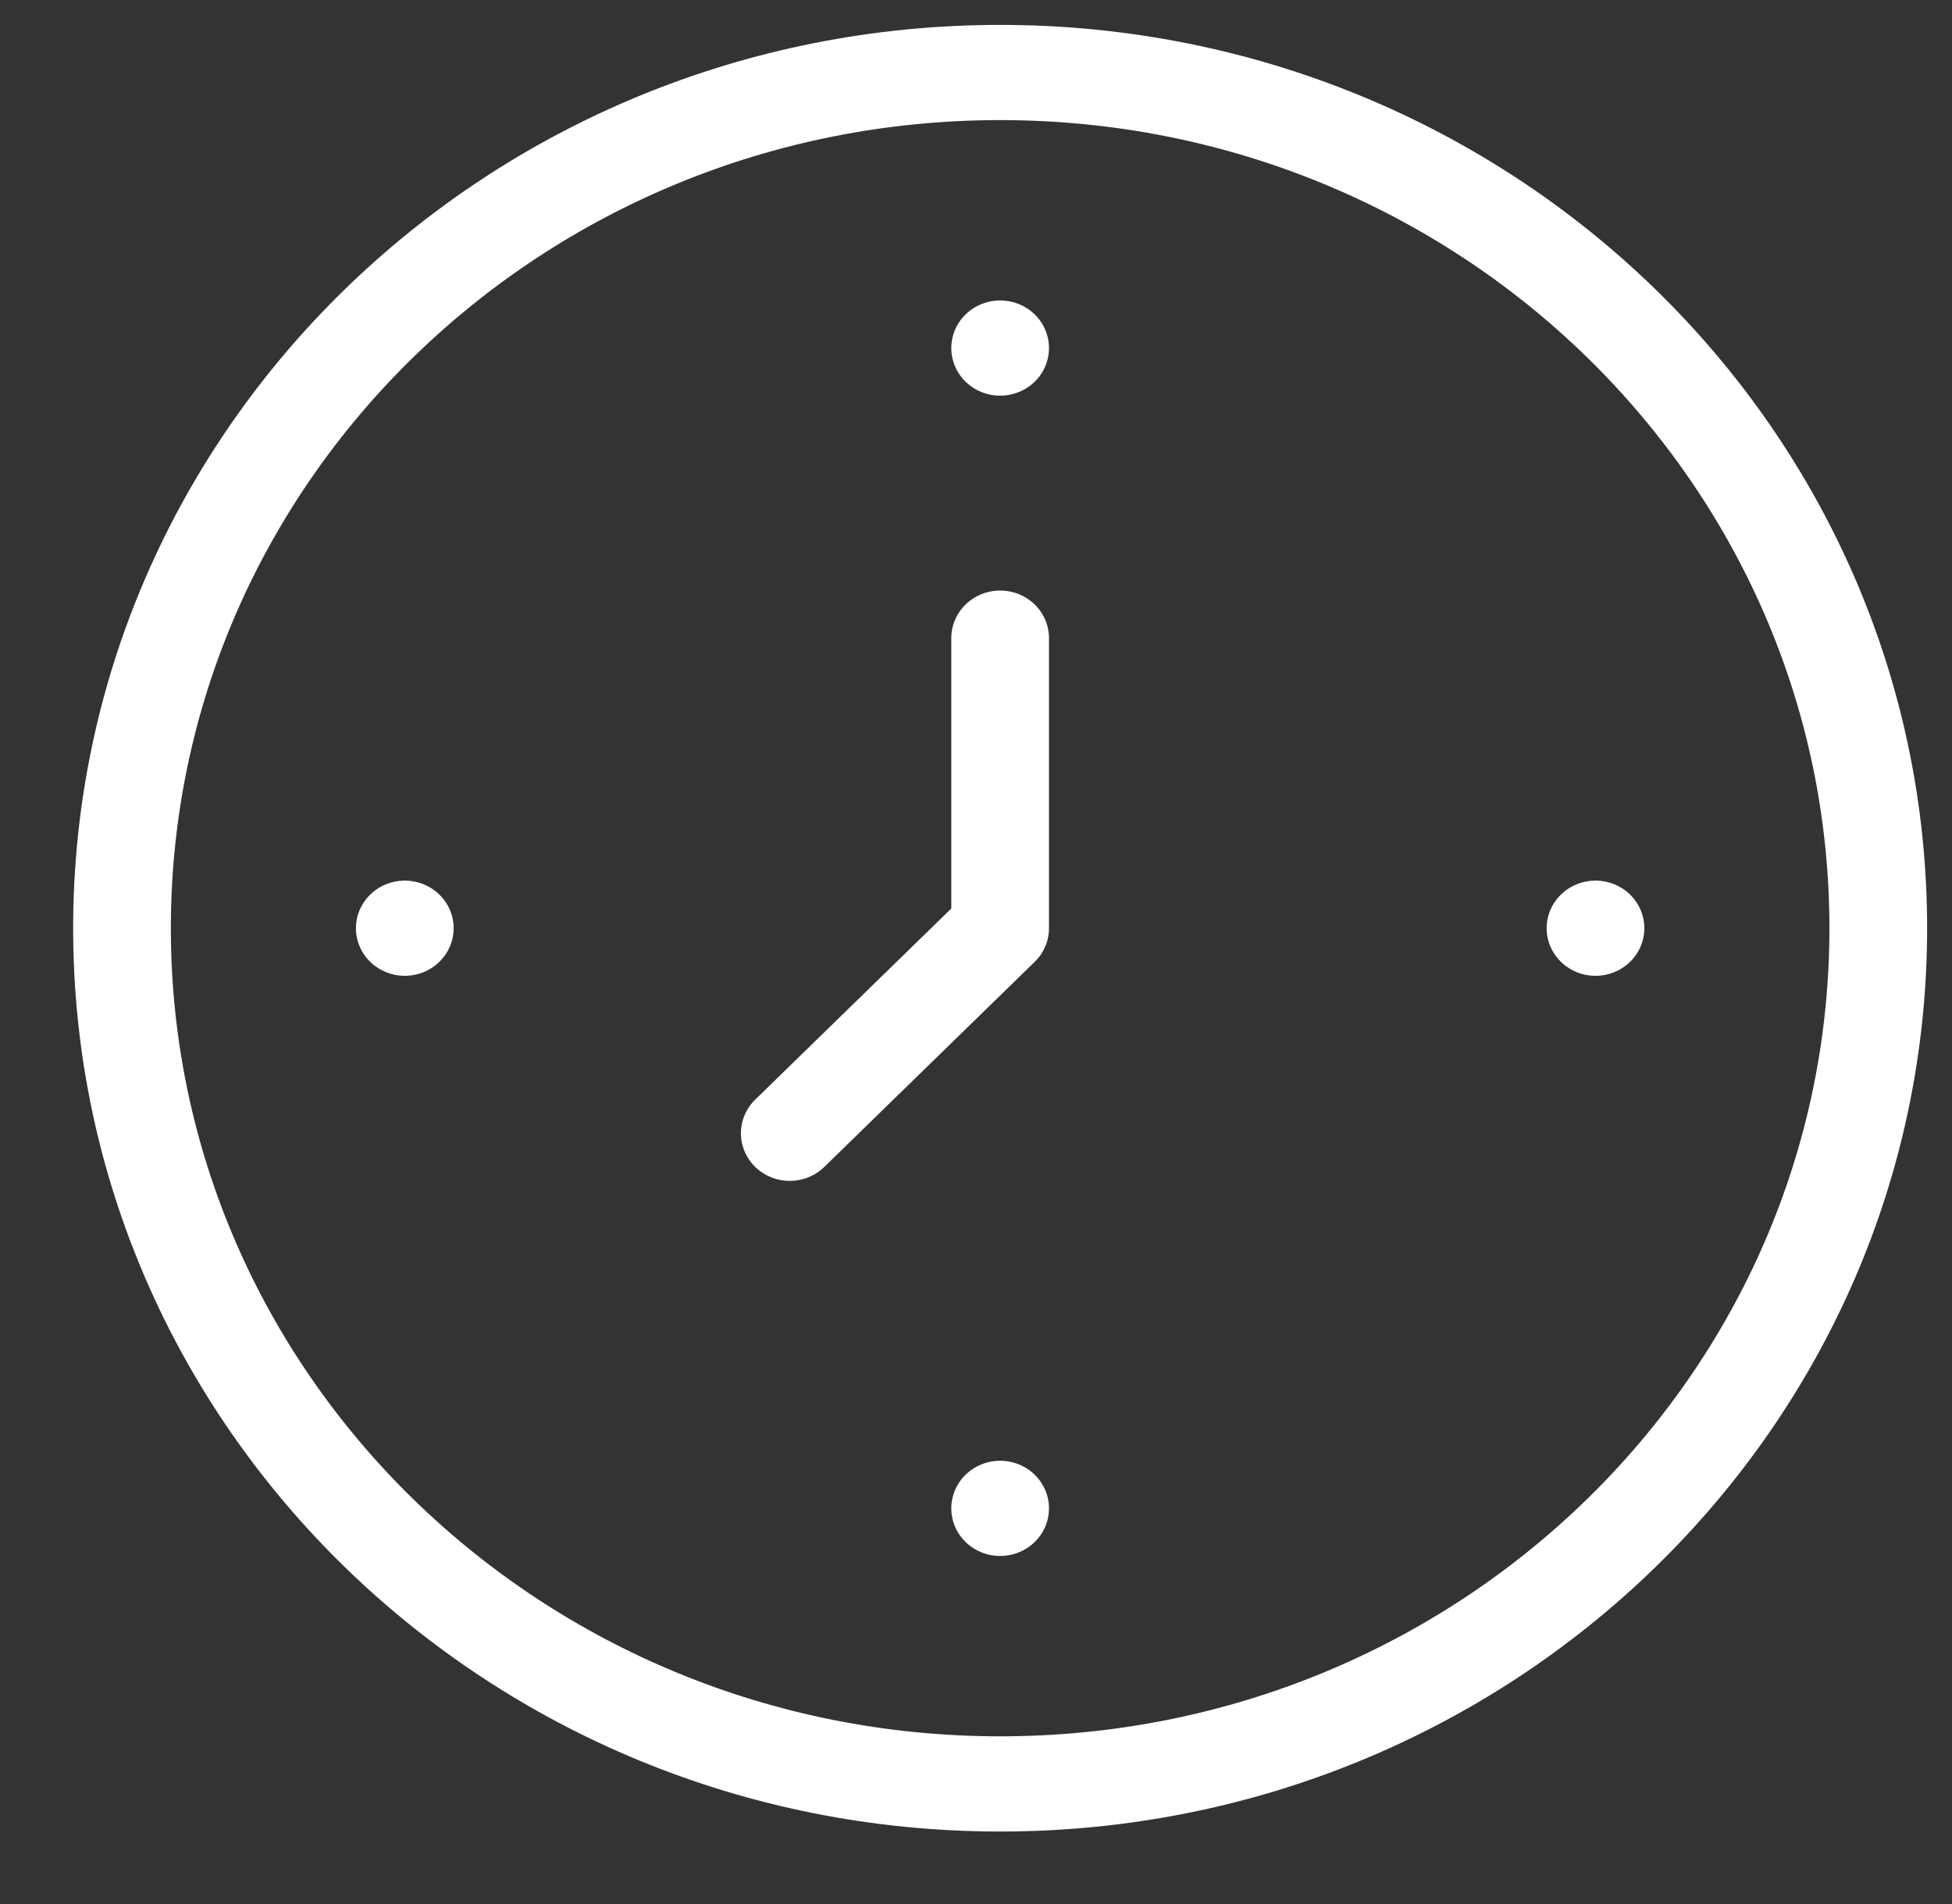 <svg width="41" height="40" xmlns="http://www.w3.org/2000/svg" xmlns:xlink="http://www.w3.org/1999/xlink" xml:space="preserve" overflow="hidden"><rect width="100%" height="100%" fill="#333333" stroke="none"/><g transform="translate(-752 -96)"><g><g><g><g><path d="M37.477 19.5C37.477 29.428 29.428 37.477 19.5 37.477 9.572 37.477 1.523 29.428 1.523 19.5 1.523 9.572 9.572 1.523 19.5 1.523 29.428 1.523 37.477 9.572 37.477 19.5Z" stroke="#FFFFFF" stroke-width="2" stroke-linecap="round" stroke-linejoin="round" stroke-miterlimit="4" stroke-opacity="1" fill="none" fill-rule="nonzero" transform="matrix(1.026 0 0 1 753 96)"/><path d="M15.193 23.808 19.5 19.5 19.5 13.406" stroke="#FFFFFF" stroke-width="2" stroke-linecap="round" stroke-linejoin="round" stroke-miterlimit="4" stroke-opacity="1" fill="none" fill-rule="nonzero" transform="matrix(1.026 0 0 1 753 96)"/><path d="M19.5 7.312 19.5 7.312" stroke="#FFFFFF" stroke-width="2" stroke-linecap="round" stroke-linejoin="round" stroke-miterlimit="4" stroke-opacity="1" fill="none" fill-rule="nonzero" transform="matrix(1.026 0 0 1 753 96)"/><path d="M19.5 31.688 19.5 31.688" stroke="#FFFFFF" stroke-width="2" stroke-linecap="round" stroke-linejoin="round" stroke-miterlimit="4" stroke-opacity="1" fill="none" fill-rule="nonzero" transform="matrix(1.026 0 0 1 753 96)"/><path d="M7.312 19.5 7.312 19.5" stroke="#FFFFFF" stroke-width="2" stroke-linecap="round" stroke-linejoin="round" stroke-miterlimit="4" stroke-opacity="1" fill="none" fill-rule="nonzero" transform="matrix(1.026 0 0 1 753 96)"/><path d="M31.688 19.5 31.688 19.5" stroke="#FFFFFF" stroke-width="2" stroke-linecap="round" stroke-linejoin="round" stroke-miterlimit="4" stroke-opacity="1" fill="none" fill-rule="nonzero" transform="matrix(1.026 0 0 1 753 96)"/></g></g></g></g></g></svg>